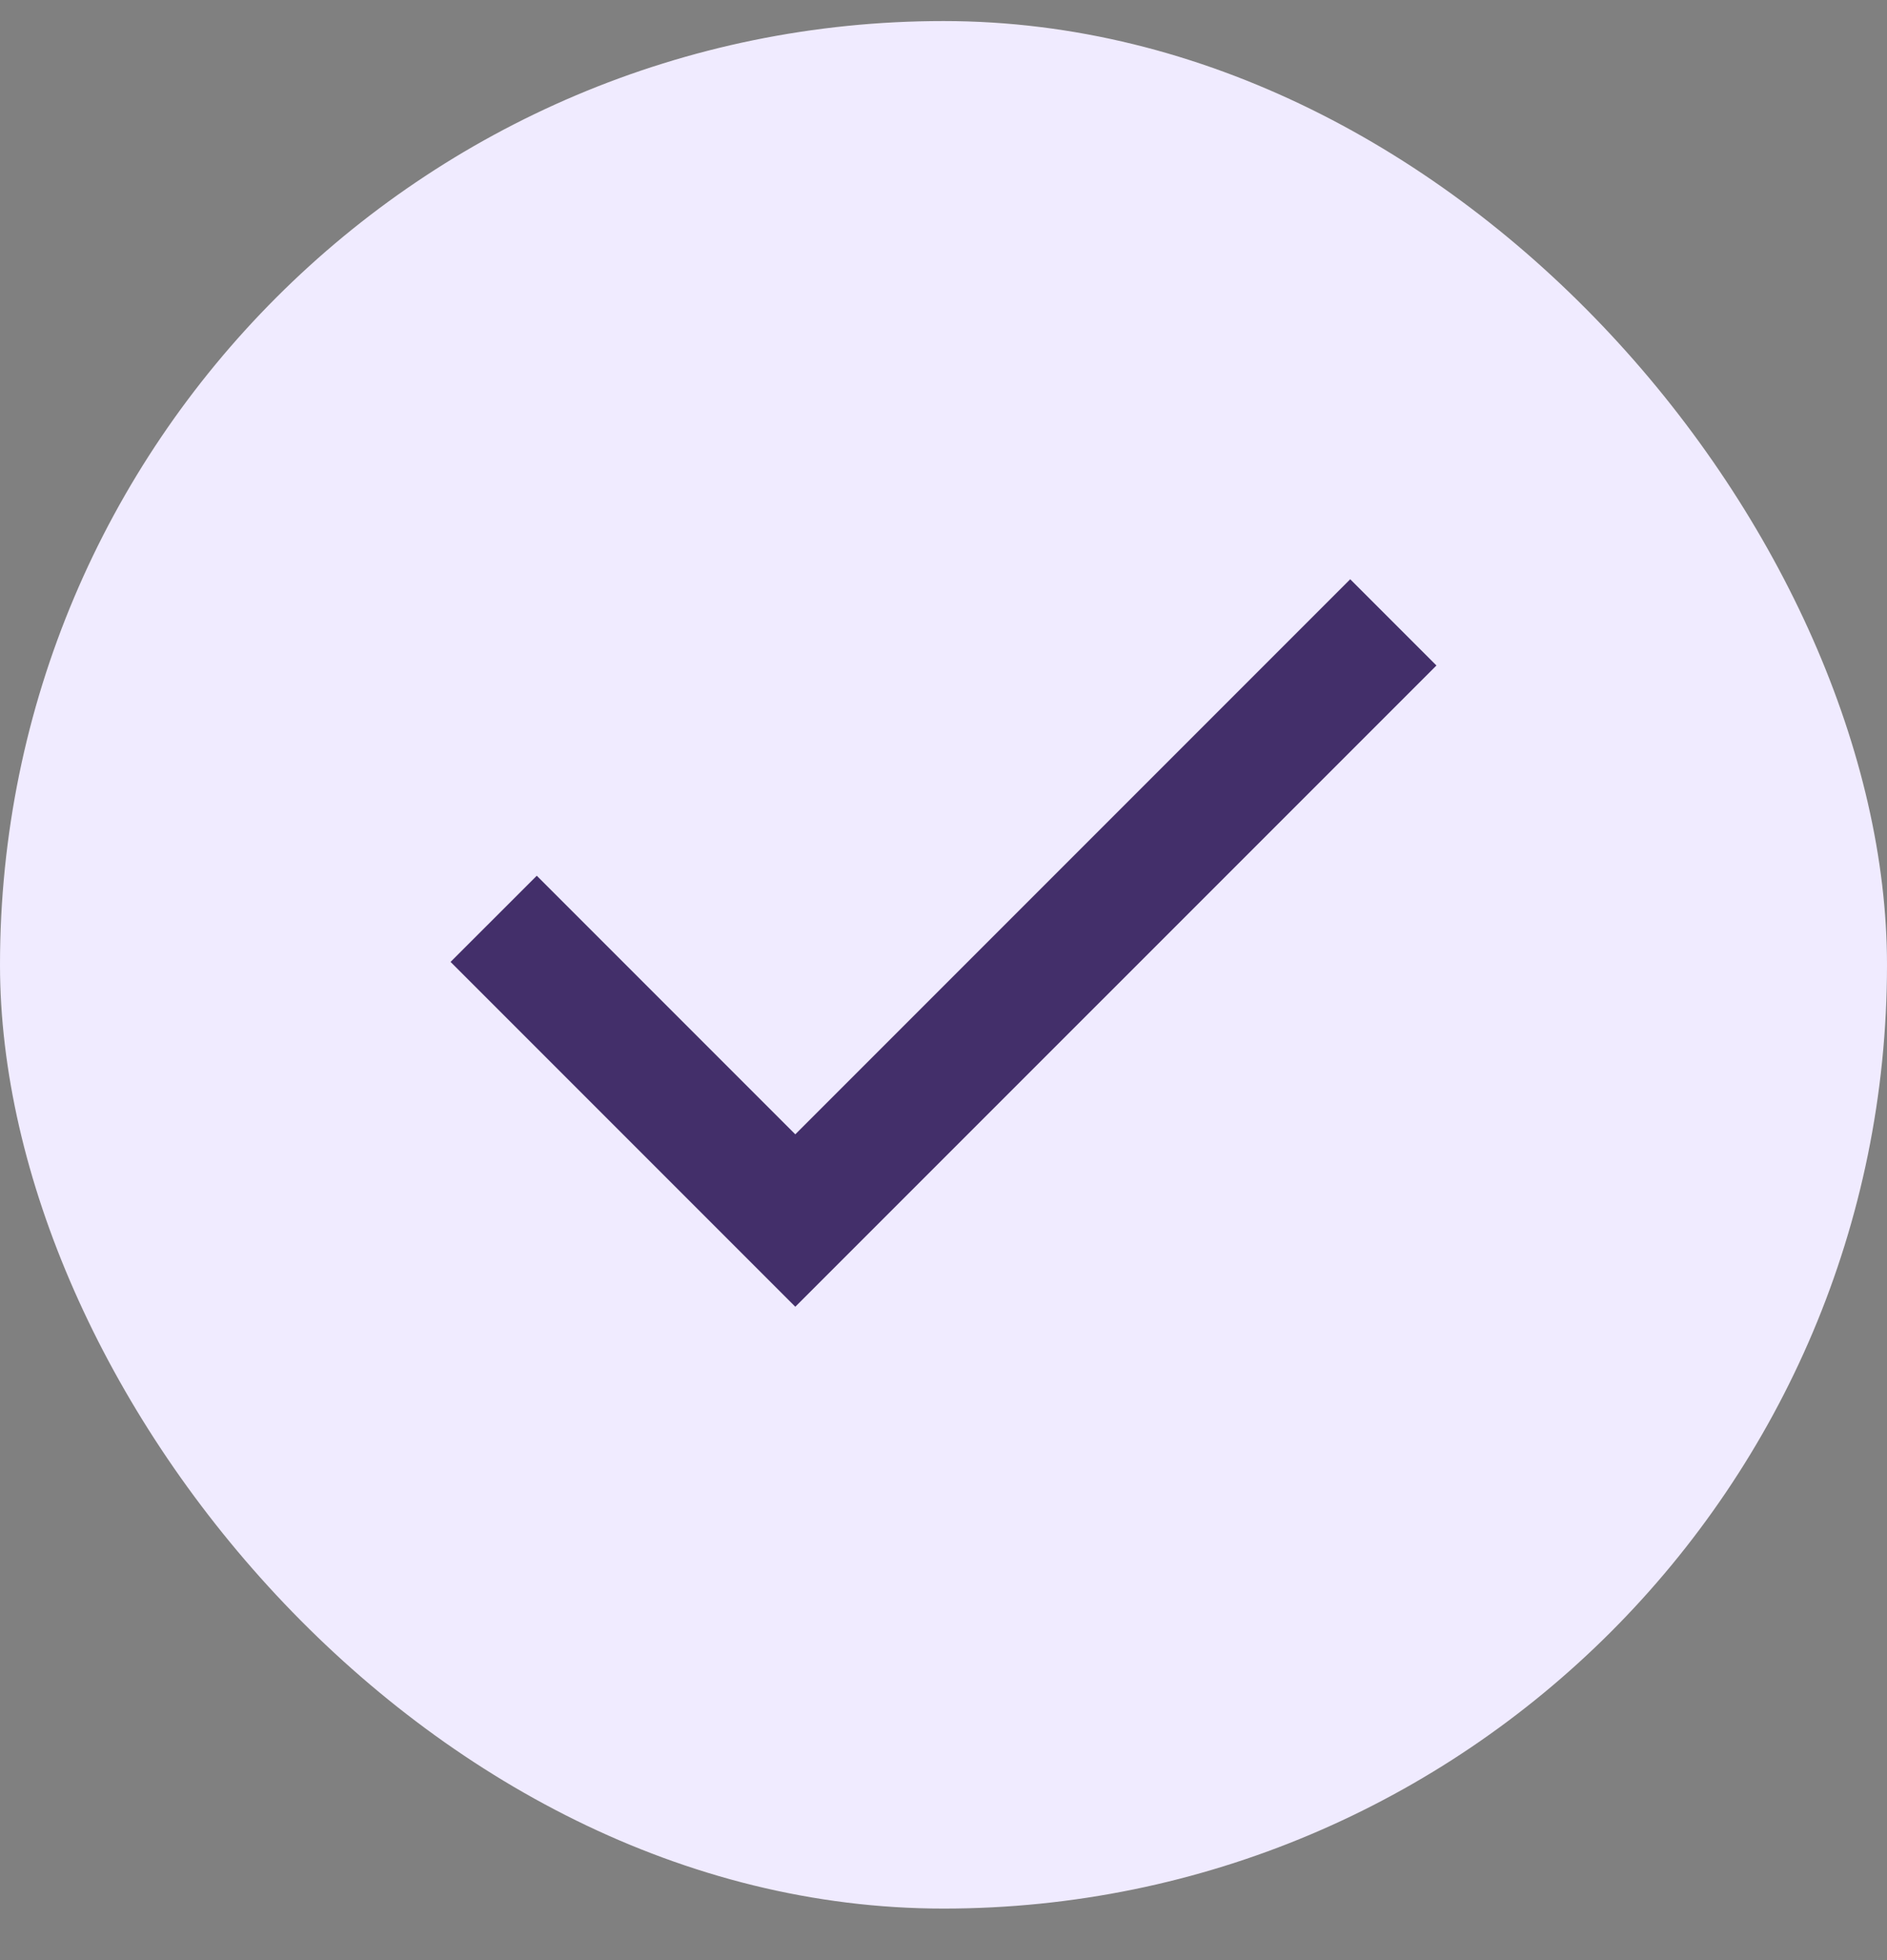 <svg width="26" height="27" viewBox="0 0 26 27" fill="none" xmlns="http://www.w3.org/2000/svg">
<rect x="0" y="0" width="26" height="27" fill="#808080" stroke="none"/>
<rect y="0.29" width="26" height="26" rx="13" fill="#F0EBFF"/>
<path d="M10.958 18L6.208 13.25L7.396 12.063L10.958 15.625L18.604 7.979L19.792 9.167L10.958 18Z" fill="#432F6A"/>
</svg>
